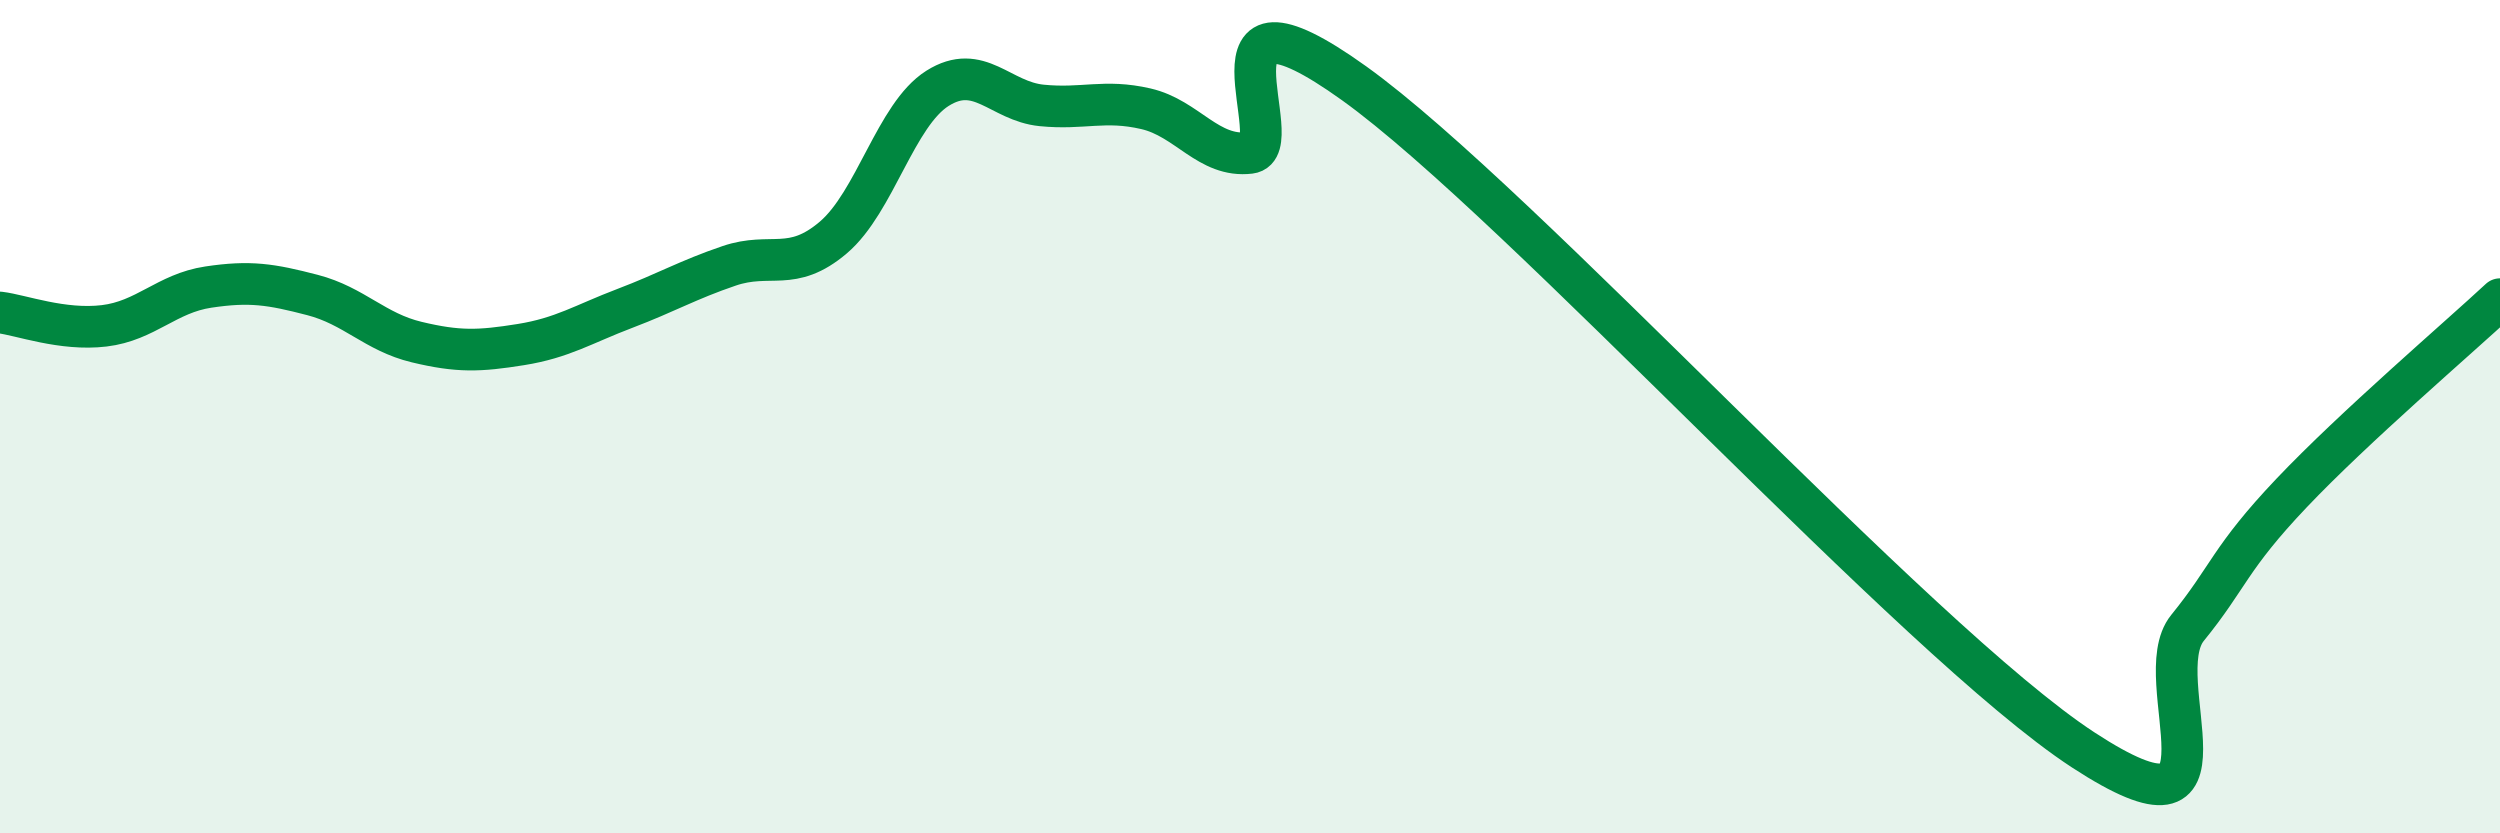 
    <svg width="60" height="20" viewBox="0 0 60 20" xmlns="http://www.w3.org/2000/svg">
      <path
        d="M 0,7.5 C 0.5,7.56 1.5,7.94 2.5,7.82 C 3.5,7.7 4,7.04 5,6.89 C 6,6.74 6.5,6.82 7.5,7.08 C 8.5,7.34 9,7.97 10,8.21 C 11,8.45 11.5,8.43 12.5,8.27 C 13.5,8.11 14,7.78 15,7.4 C 16,7.02 16.5,6.72 17.5,6.38 C 18.5,6.04 19,6.55 20,5.7 C 21,4.85 21.5,2.75 22.5,2.12 C 23.5,1.49 24,2.43 25,2.53 C 26,2.63 26.5,2.38 27.5,2.61 C 28.5,2.84 29,3.79 30,3.67 C 31,3.55 28.5,-0.87 32.5,2 C 36.5,4.87 46,15.39 50,18 C 54,20.61 51.5,16.3 52.5,15.07 C 53.5,13.84 53.5,13.41 55,11.83 C 56.5,10.25 59,8.11 60,7.18L60 20L0 20Z"
        fill="#008740"
        opacity="0.1"
        stroke-linecap="round"
        stroke-linejoin="round"
      />
      <path
        d="M 0,7.5 C 0.5,7.56 1.5,7.94 2.5,7.82 C 3.5,7.7 4,7.04 5,6.89 C 6,6.74 6.5,6.82 7.5,7.08 C 8.5,7.34 9,7.97 10,8.21 C 11,8.45 11.5,8.43 12.5,8.27 C 13.5,8.11 14,7.78 15,7.4 C 16,7.02 16.5,6.72 17.5,6.38 C 18.5,6.04 19,6.55 20,5.7 C 21,4.85 21.5,2.75 22.5,2.12 C 23.5,1.49 24,2.43 25,2.53 C 26,2.63 26.5,2.38 27.5,2.61 C 28.5,2.84 29,3.79 30,3.67 C 31,3.55 28.5,-0.87 32.5,2 C 36.5,4.87 46,15.39 50,18 C 54,20.61 51.5,16.3 52.5,15.07 C 53.5,13.84 53.5,13.41 55,11.83 C 56.5,10.25 59,8.11 60,7.18"
        stroke="#008740"
        stroke-width="1"
        fill="none"
        stroke-linecap="round"
        stroke-linejoin="round"
      />
    </svg>
  